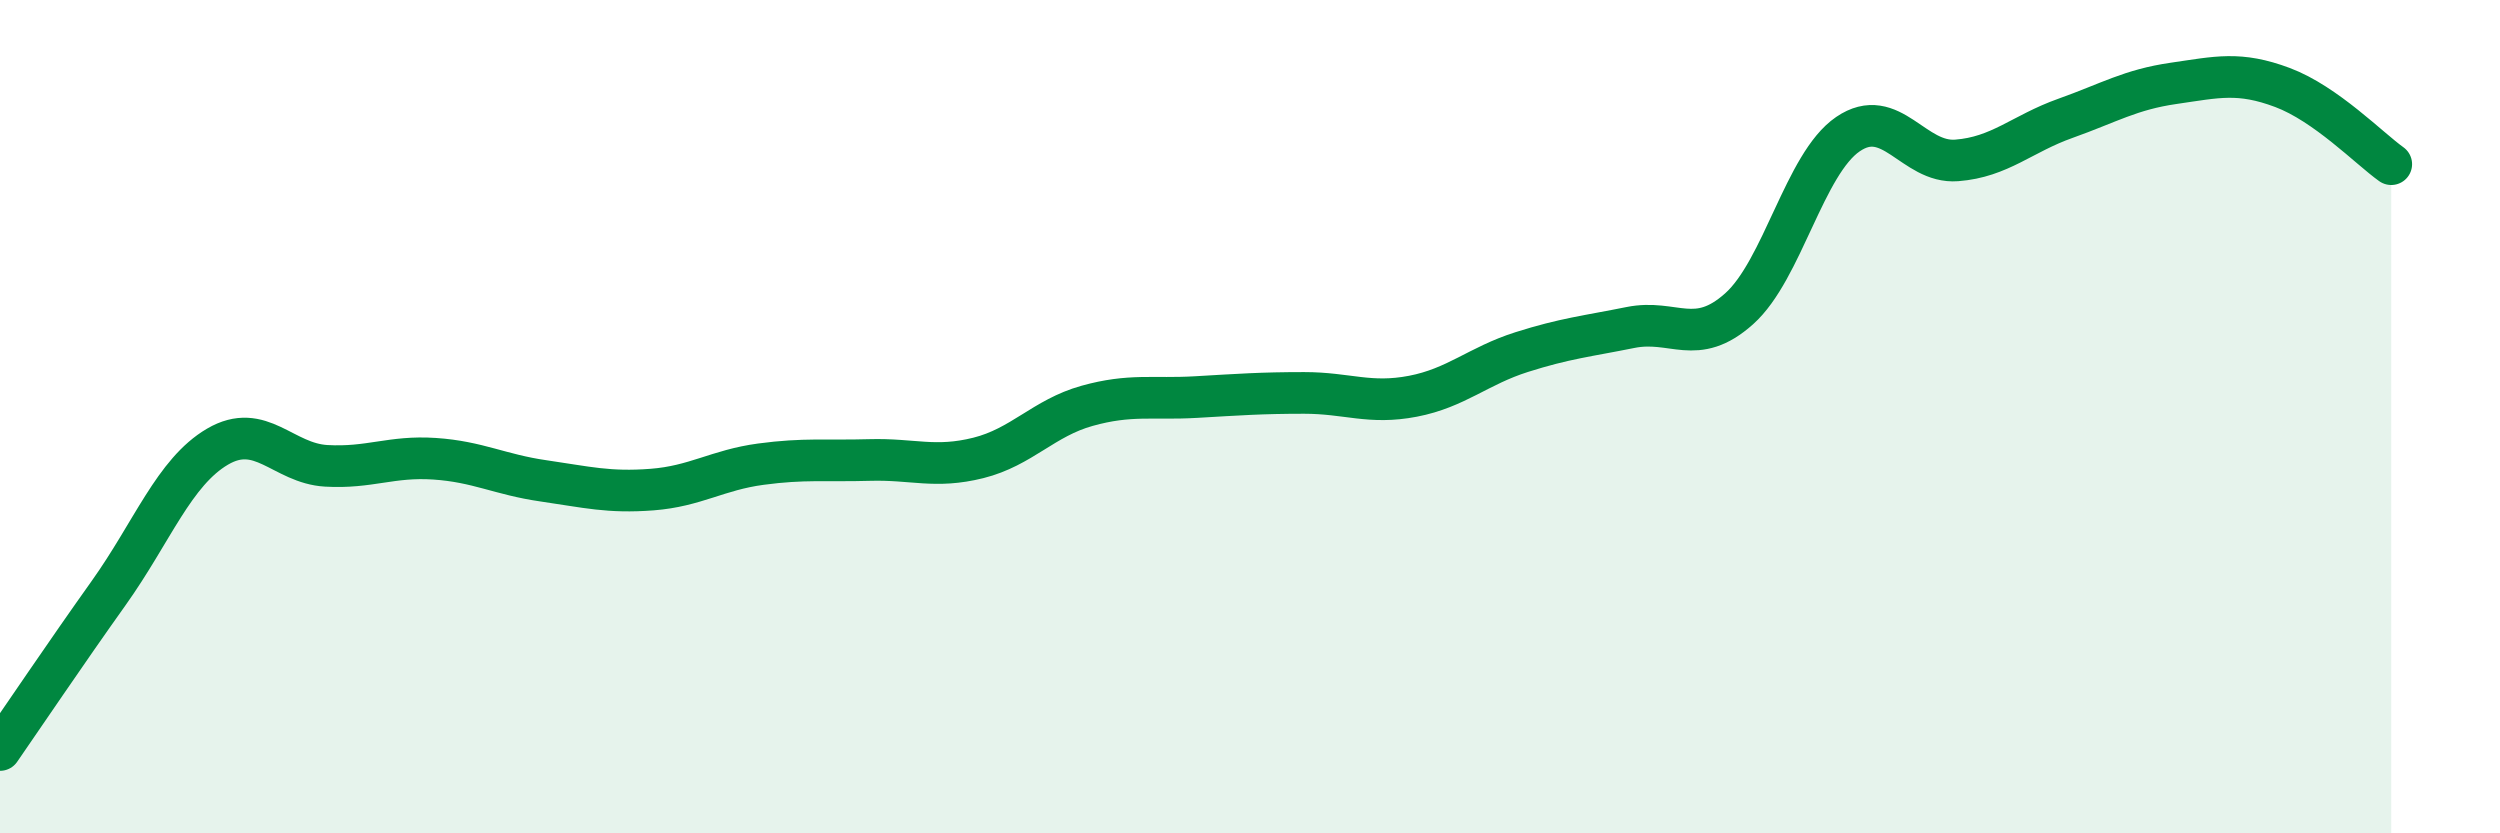 
    <svg width="60" height="20" viewBox="0 0 60 20" xmlns="http://www.w3.org/2000/svg">
      <path
        d="M 0,18 C 0.52,17.25 1.57,15.69 2.61,14.23 C 3.65,12.77 4.18,11.33 5.22,10.72 C 6.26,10.11 6.79,11.12 7.83,11.18 C 8.87,11.24 9.39,10.94 10.43,11.01 C 11.47,11.08 12,11.39 13.04,11.54 C 14.08,11.69 14.61,11.83 15.65,11.75 C 16.69,11.67 17.22,11.28 18.26,11.14 C 19.3,11 19.83,11.07 20.87,11.04 C 21.91,11.01 22.44,11.25 23.48,10.99 C 24.52,10.73 25.05,10.03 26.09,9.74 C 27.13,9.45 27.66,9.59 28.7,9.53 C 29.74,9.47 30.26,9.43 31.3,9.43 C 32.34,9.43 32.87,9.71 33.91,9.51 C 34.95,9.31 35.48,8.78 36.52,8.45 C 37.56,8.12 38.09,8.07 39.13,7.86 C 40.17,7.65 40.7,8.34 41.74,7.41 C 42.78,6.48 43.31,3.93 44.35,3.22 C 45.39,2.51 45.92,3.93 46.96,3.85 C 48,3.77 48.53,3.21 49.57,2.84 C 50.61,2.47 51.13,2.15 52.17,2 C 53.21,1.85 53.74,1.71 54.78,2.1 C 55.82,2.49 56.87,3.57 57.39,3.94L57.39 20L0 20Z"
        fill="#008740"
        opacity="0.1"
        stroke-linecap="round"
        stroke-linejoin="round"
      />
      <path
        d="M 0,18 C 0.52,17.25 1.57,15.69 2.61,14.23 C 3.65,12.77 4.18,11.33 5.22,10.72 C 6.26,10.11 6.79,11.12 7.83,11.18 C 8.87,11.24 9.39,10.94 10.43,11.01 C 11.47,11.08 12,11.39 13.04,11.54 C 14.08,11.69 14.61,11.83 15.65,11.75 C 16.69,11.67 17.22,11.28 18.26,11.14 C 19.3,11 19.83,11.07 20.87,11.04 C 21.91,11.01 22.44,11.25 23.48,10.99 C 24.52,10.73 25.05,10.03 26.09,9.74 C 27.13,9.45 27.66,9.59 28.7,9.53 C 29.74,9.47 30.26,9.43 31.3,9.43 C 32.34,9.43 32.87,9.71 33.91,9.51 C 34.95,9.31 35.48,8.78 36.52,8.45 C 37.56,8.12 38.09,8.07 39.13,7.86 C 40.17,7.65 40.7,8.34 41.74,7.41 C 42.78,6.48 43.31,3.93 44.35,3.22 C 45.39,2.51 45.92,3.93 46.96,3.85 C 48,3.77 48.53,3.21 49.57,2.84 C 50.61,2.47 51.13,2.15 52.17,2 C 53.21,1.85 53.74,1.71 54.78,2.1 C 55.82,2.49 56.87,3.57 57.39,3.94"
        stroke="#008740"
        stroke-width="1"
        fill="none"
        stroke-linecap="round"
        stroke-linejoin="round"
      />
    </svg>
  